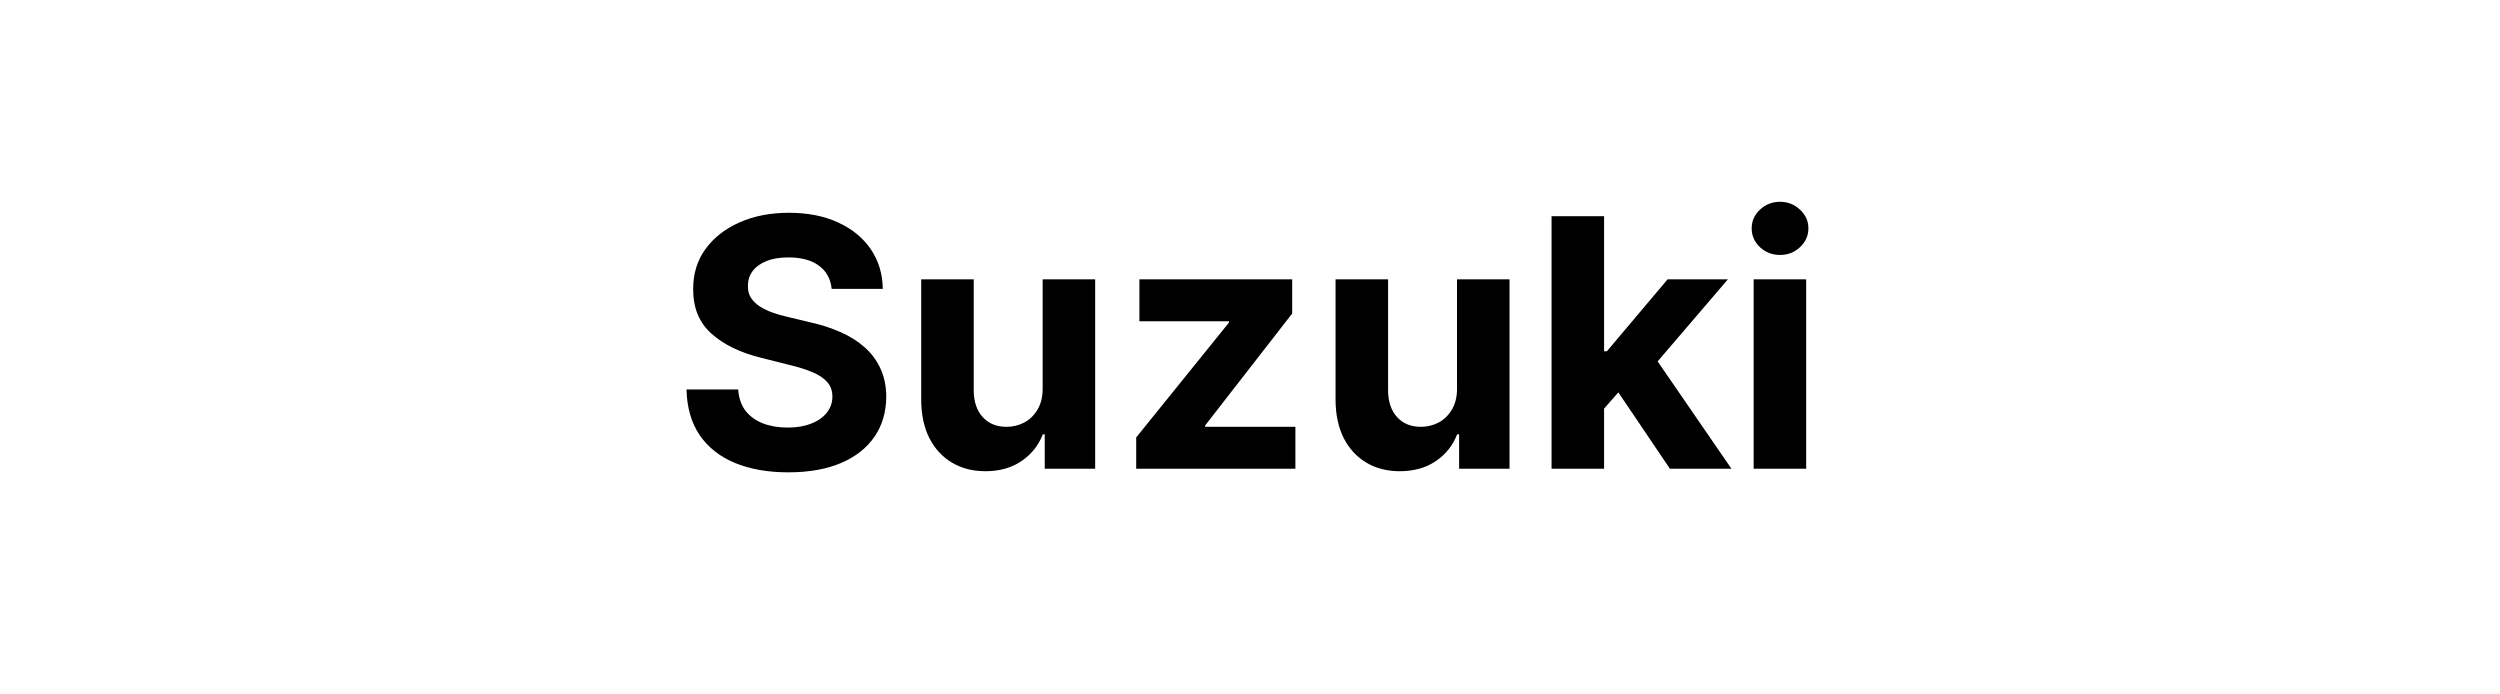<svg width="144" height="40" viewBox="0 0 144 40" fill="none" xmlns="http://www.w3.org/2000/svg">
<path d="M47.903 16.638C47.846 16.065 47.602 15.62 47.171 15.303C46.74 14.985 46.156 14.827 45.417 14.827C44.915 14.827 44.491 14.898 44.146 15.04C43.8 15.177 43.535 15.369 43.35 15.615C43.17 15.861 43.08 16.141 43.08 16.453C43.071 16.713 43.125 16.941 43.244 17.135C43.367 17.329 43.535 17.497 43.748 17.639C43.961 17.776 44.207 17.897 44.487 18.001C44.766 18.101 45.064 18.186 45.382 18.257L46.688 18.57C47.323 18.712 47.905 18.901 48.435 19.138C48.966 19.375 49.425 19.666 49.813 20.011C50.202 20.357 50.502 20.764 50.715 21.233C50.933 21.702 51.044 22.239 51.049 22.845C51.044 23.735 50.817 24.507 50.367 25.16C49.922 25.809 49.278 26.313 48.435 26.673C47.597 27.028 46.587 27.206 45.403 27.206C44.229 27.206 43.206 27.026 42.335 26.666C41.468 26.306 40.791 25.774 40.303 25.068C39.821 24.358 39.567 23.48 39.544 22.433H42.519C42.553 22.921 42.692 23.328 42.938 23.655C43.189 23.977 43.523 24.221 43.94 24.386C44.361 24.547 44.837 24.628 45.367 24.628C45.888 24.628 46.34 24.552 46.724 24.401C47.112 24.249 47.413 24.038 47.626 23.768C47.839 23.499 47.946 23.188 47.946 22.838C47.946 22.511 47.848 22.237 47.654 22.014C47.465 21.792 47.185 21.602 46.816 21.446C46.452 21.29 46.004 21.148 45.474 21.02L43.89 20.622C42.664 20.324 41.696 19.858 40.985 19.223C40.275 18.588 39.922 17.734 39.927 16.659C39.922 15.778 40.157 15.009 40.63 14.351C41.108 13.693 41.764 13.179 42.597 12.81C43.431 12.44 44.378 12.256 45.438 12.256C46.518 12.256 47.46 12.44 48.265 12.81C49.075 13.179 49.705 13.693 50.154 14.351C50.604 15.009 50.836 15.771 50.85 16.638H47.903ZM60.057 22.355V16.091H63.082V27H60.177V25.018H60.064C59.818 25.658 59.408 26.171 58.835 26.56C58.267 26.948 57.573 27.142 56.754 27.142C56.025 27.142 55.383 26.976 54.829 26.645C54.275 26.313 53.842 25.842 53.53 25.232C53.222 24.621 53.066 23.889 53.061 23.037V16.091H56.087V22.497C56.091 23.141 56.264 23.65 56.605 24.024C56.946 24.398 57.403 24.585 57.976 24.585C58.34 24.585 58.681 24.502 58.998 24.337C59.316 24.166 59.571 23.915 59.765 23.584C59.964 23.252 60.061 22.843 60.057 22.355ZM65.445 27V25.196L70.786 18.584V18.506H65.63V16.091H74.43V18.058L69.416 24.507V24.585H74.615V27H65.445ZM83.924 22.355V16.091H86.949V27H84.045V25.018H83.931C83.685 25.658 83.275 26.171 82.702 26.56C82.134 26.948 81.44 27.142 80.621 27.142C79.892 27.142 79.251 26.976 78.697 26.645C78.143 26.313 77.709 25.842 77.397 25.232C77.089 24.621 76.933 23.889 76.928 23.037V16.091H79.954V22.497C79.958 23.141 80.131 23.65 80.472 24.024C80.813 24.398 81.27 24.585 81.843 24.585C82.207 24.585 82.548 24.502 82.866 24.337C83.183 24.166 83.439 23.915 83.633 23.584C83.832 23.252 83.929 22.843 83.924 22.355ZM92.111 23.861L92.118 20.232H92.558L96.053 16.091H99.526L94.831 21.574H94.114L92.111 23.861ZM89.37 27V12.454H92.395V27H89.37ZM96.188 27L92.978 22.249L94.995 20.111L99.732 27H96.188ZM101.01 27V16.091H104.036V27H101.01ZM102.53 14.685C102.08 14.685 101.694 14.536 101.372 14.237C101.055 13.934 100.896 13.572 100.896 13.151C100.896 12.734 101.055 12.376 101.372 12.078C101.694 11.775 102.08 11.624 102.53 11.624C102.98 11.624 103.363 11.775 103.681 12.078C104.003 12.376 104.164 12.734 104.164 13.151C104.164 13.572 104.003 13.934 103.681 14.237C103.363 14.536 102.98 14.685 102.53 14.685Z" fill="black"/>
</svg>
